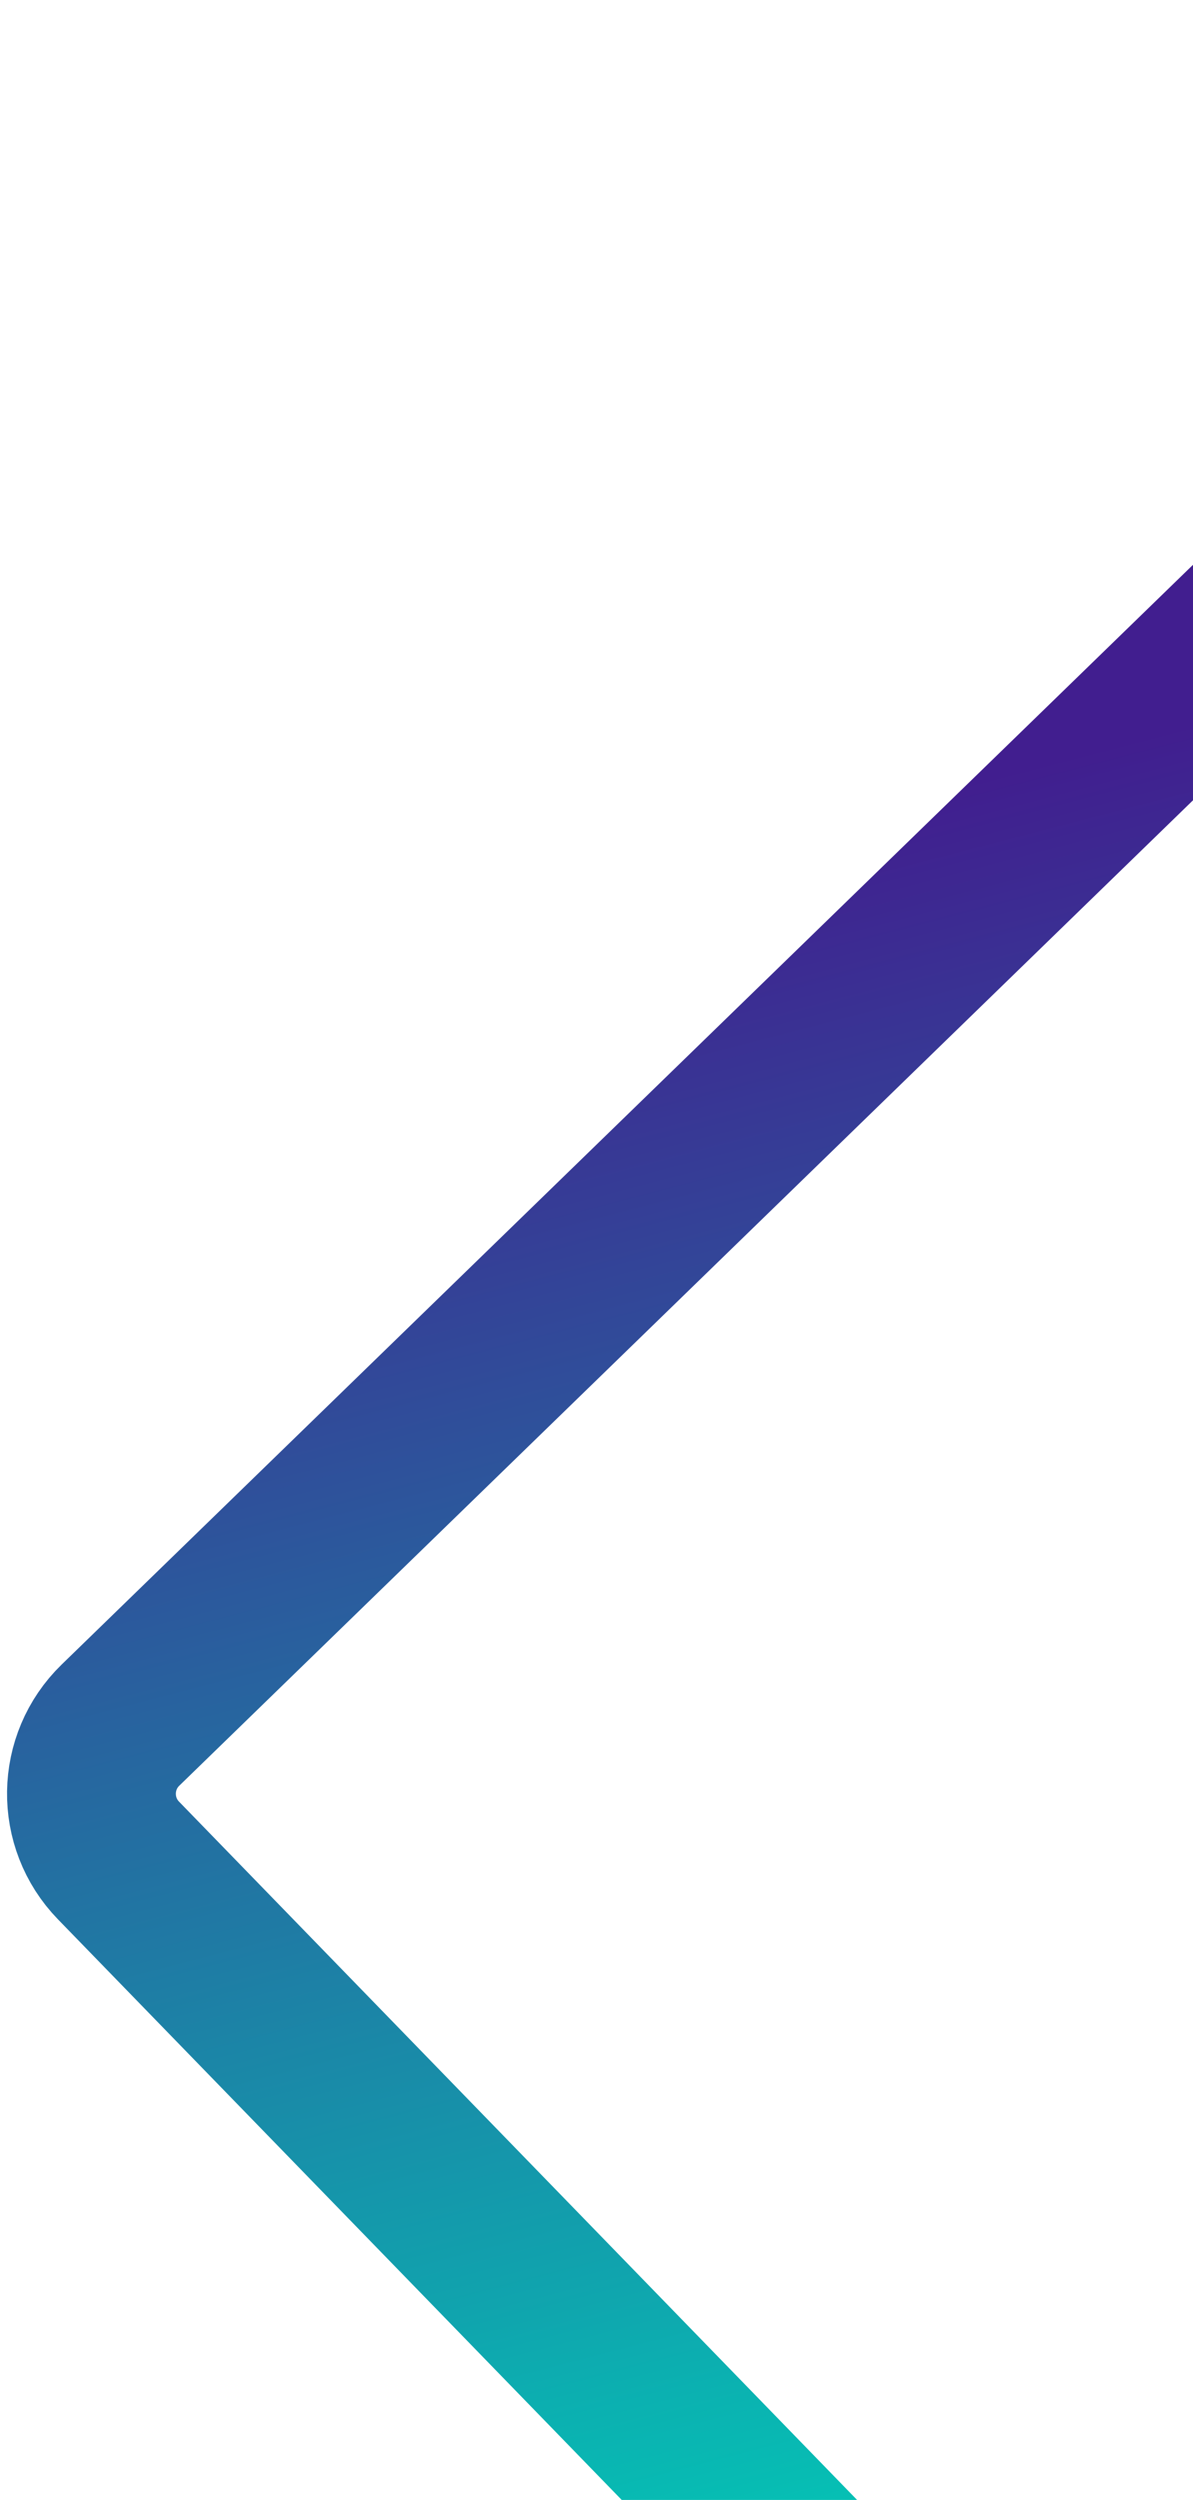 <svg width="106" height="222" viewBox="0 0 106 222" fill="none" xmlns="http://www.w3.org/2000/svg">
<rect x="4.606" y="159.12" width="221.741" height="276.675" rx="8.5" transform="rotate(-44.173 4.606 159.12)" stroke="url(#paint0_linear_291_482)" stroke-width="15"/>
<defs>
<linearGradient id="paint0_linear_291_482" x1="182.992" y1="184.12" x2="111.796" y2="309.716" gradientUnits="userSpaceOnUse">
<stop stop-color="#411E8F"/>
<stop offset="1" stop-color="#06BFB4"/>
</linearGradient>
</defs>
</svg>
